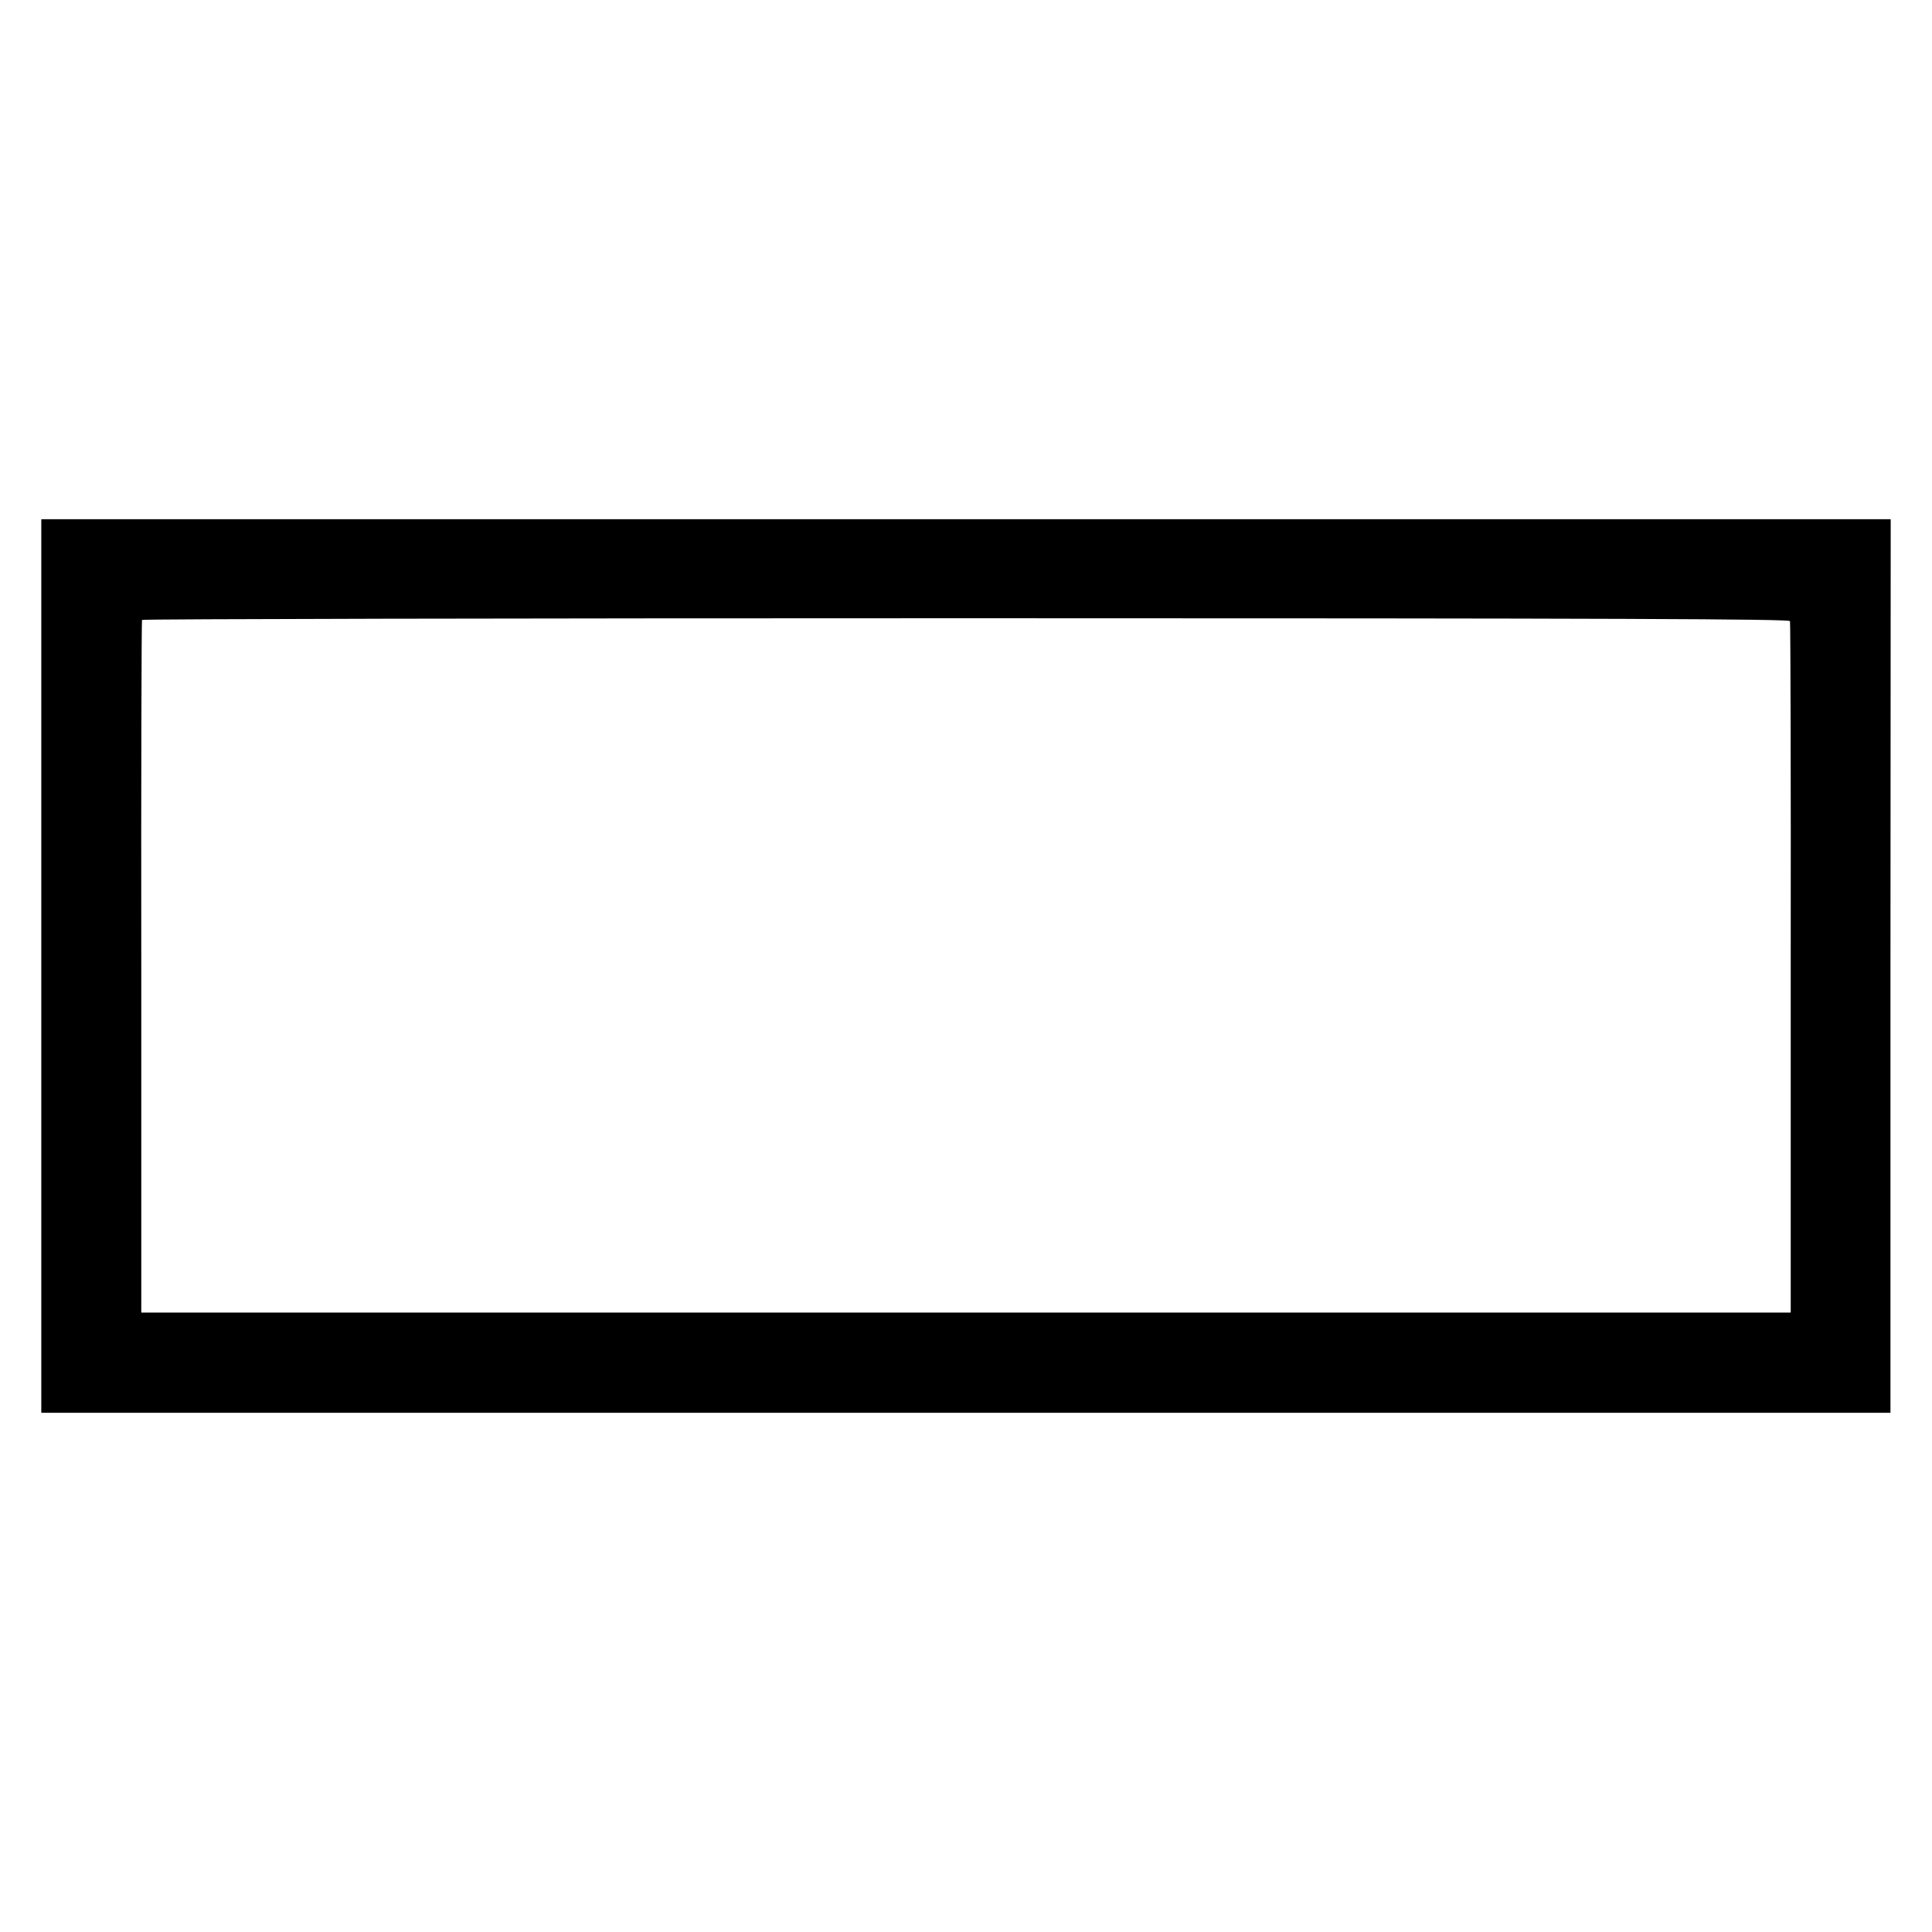 <?xml version="1.0" standalone="no"?>
<!DOCTYPE svg PUBLIC "-//W3C//DTD SVG 20010904//EN"
 "http://www.w3.org/TR/2001/REC-SVG-20010904/DTD/svg10.dtd">
<svg version="1.0" xmlns="http://www.w3.org/2000/svg"
 width="800pt" height="800pt" viewBox="0 0 800 800"
 preserveAspectRatio="xMidYMid meet">
<g transform="translate(0,800) scale(0.1,-0.1)"
fill="#000000" stroke="none">
<path d="M171 4000 l0 -1850 3829 0 3828 0 0 1850 1 1850 -3829 0 -3829 0 0
-1850z m7241 1428 c2 -7 4 -654 3 -1438 l0 -1425 -3415 0 -3415 0 0 1430 c-1
787 1 1433 3 1438 2 4 1537 7 3412 7 2717 0 3409 -3 3412 -12z"/>
</g>
</svg>
